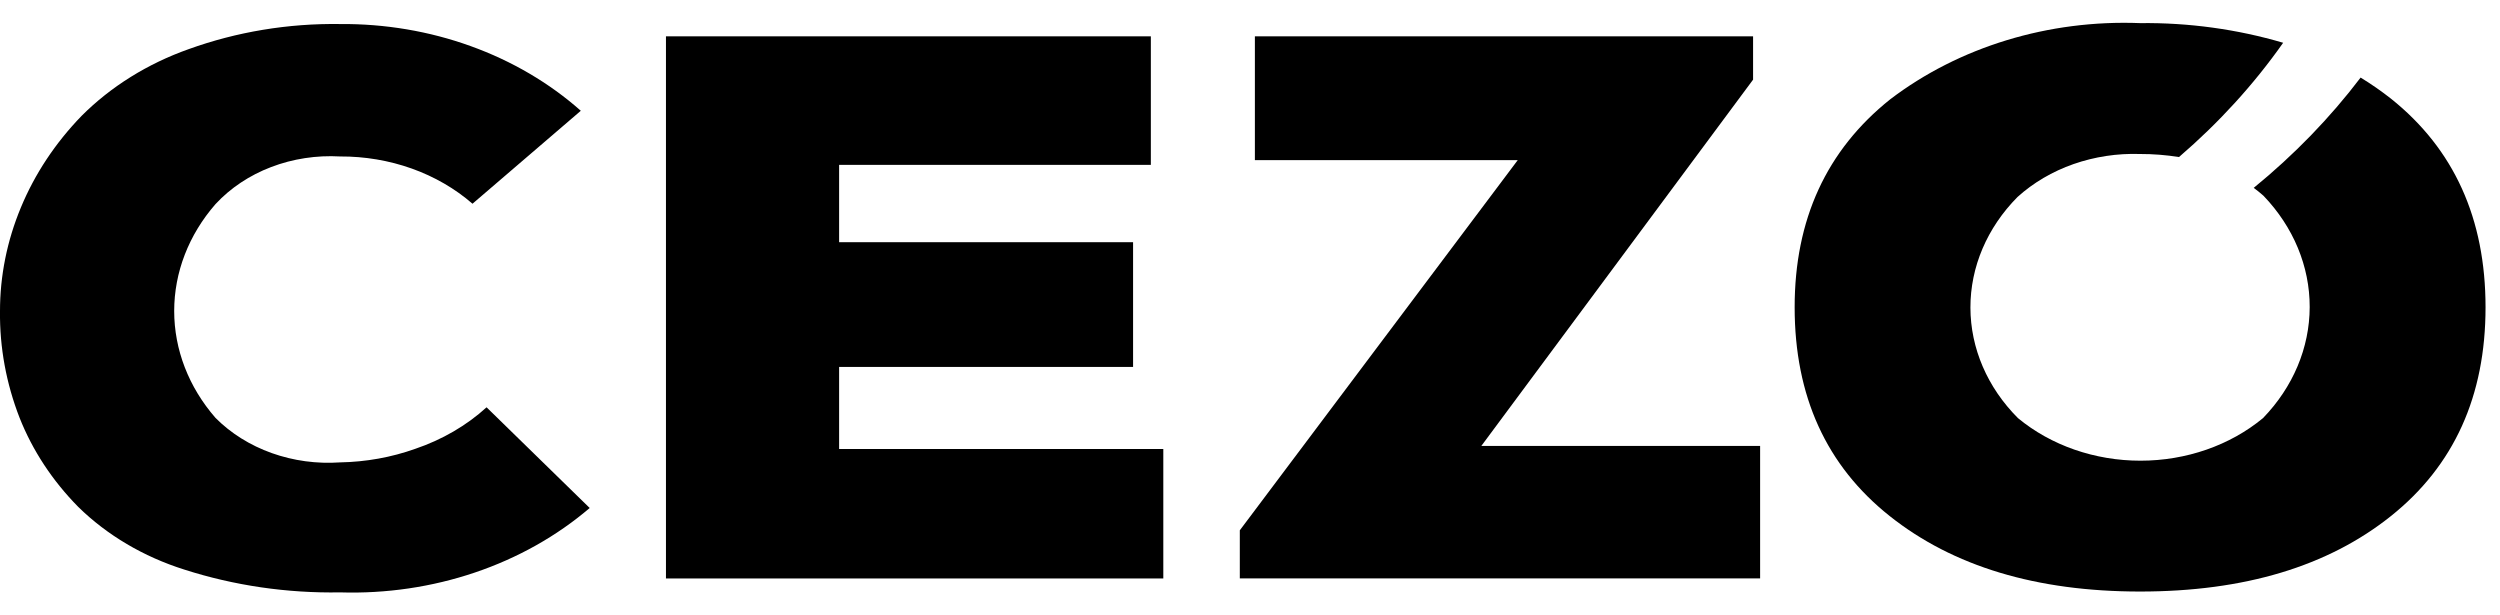 <svg width="65" height="16" viewBox="0 0 65 16" fill="none" xmlns="http://www.w3.org/2000/svg"><path d="M12.651 10.59L15.332 13.208C14.477 13.938 13.462 14.509 12.346 14.886C11.231 15.263 10.039 15.439 8.844 15.402C7.463 15.426 6.088 15.225 4.792 14.809C3.73 14.474 2.782 13.913 2.033 13.178C1.362 12.497 0.845 11.711 0.509 10.862C0.162 9.971 -0.01 9.035 0 8.094C-0.001 7.173 0.183 6.26 0.543 5.395C0.904 4.524 1.439 3.716 2.125 3.009C2.884 2.25 3.837 1.656 4.907 1.277C6.155 0.827 7.495 0.605 8.844 0.625C10.008 0.616 11.161 0.81 12.236 1.198C13.311 1.585 14.285 2.157 15.101 2.88L12.285 5.297C11.833 4.904 11.296 4.593 10.705 4.382C10.115 4.172 9.483 4.065 8.844 4.068C8.23 4.033 7.615 4.127 7.05 4.343C6.486 4.558 5.99 4.889 5.603 5.307C4.906 6.106 4.529 7.082 4.529 8.086C4.529 9.089 4.906 10.066 5.603 10.865C6.001 11.266 6.502 11.579 7.065 11.78C7.629 11.981 8.238 12.064 8.844 12.022C9.514 12.01 10.175 11.891 10.795 11.67C11.497 11.432 12.13 11.064 12.651 10.59Z" fill="black"/><path d="M32.627 4.167V0.945H45.58V2.071L38.514 11.595H45.763V15.038H32.235V13.788L39.461 4.164H32.627V4.167Z" fill="black"/><path d="M30.246 11.678V15.04H17.315V0.944H29.922V4.287H21.817V6.298H29.46V9.54H21.817V11.674H30.245L30.246 11.678Z" fill="black"/><path d="M62.166 2.566C61.916 2.369 61.652 2.185 61.376 2.017C60.581 3.064 59.648 4.026 58.597 4.884C58.684 4.95 58.77 5.017 58.852 5.091C59.629 5.902 60.054 6.926 60.052 7.983C60.05 9.04 59.62 10.062 58.839 10.87C57.979 11.582 56.838 11.978 55.652 11.978C54.467 11.978 53.326 11.582 52.466 10.87C51.671 10.073 51.233 9.054 51.231 7.998C51.229 6.942 51.664 5.921 52.455 5.122C52.866 4.75 53.362 4.459 53.911 4.266C54.461 4.074 55.05 3.984 55.642 4.004C55.981 4.003 56.32 4.03 56.654 4.083C57.691 3.192 58.601 2.194 59.362 1.112C58.164 0.759 56.906 0.586 55.642 0.601C53.264 0.508 50.936 1.218 49.143 2.584C47.488 3.906 46.66 5.708 46.661 7.99C46.661 10.299 47.484 12.108 49.132 13.417C50.779 14.726 52.949 15.38 55.642 15.38C58.352 15.38 60.526 14.726 62.165 13.417C63.804 12.108 64.624 10.299 64.624 7.99C64.624 5.683 63.805 3.875 62.166 2.566Z" fill="black"/></svg>